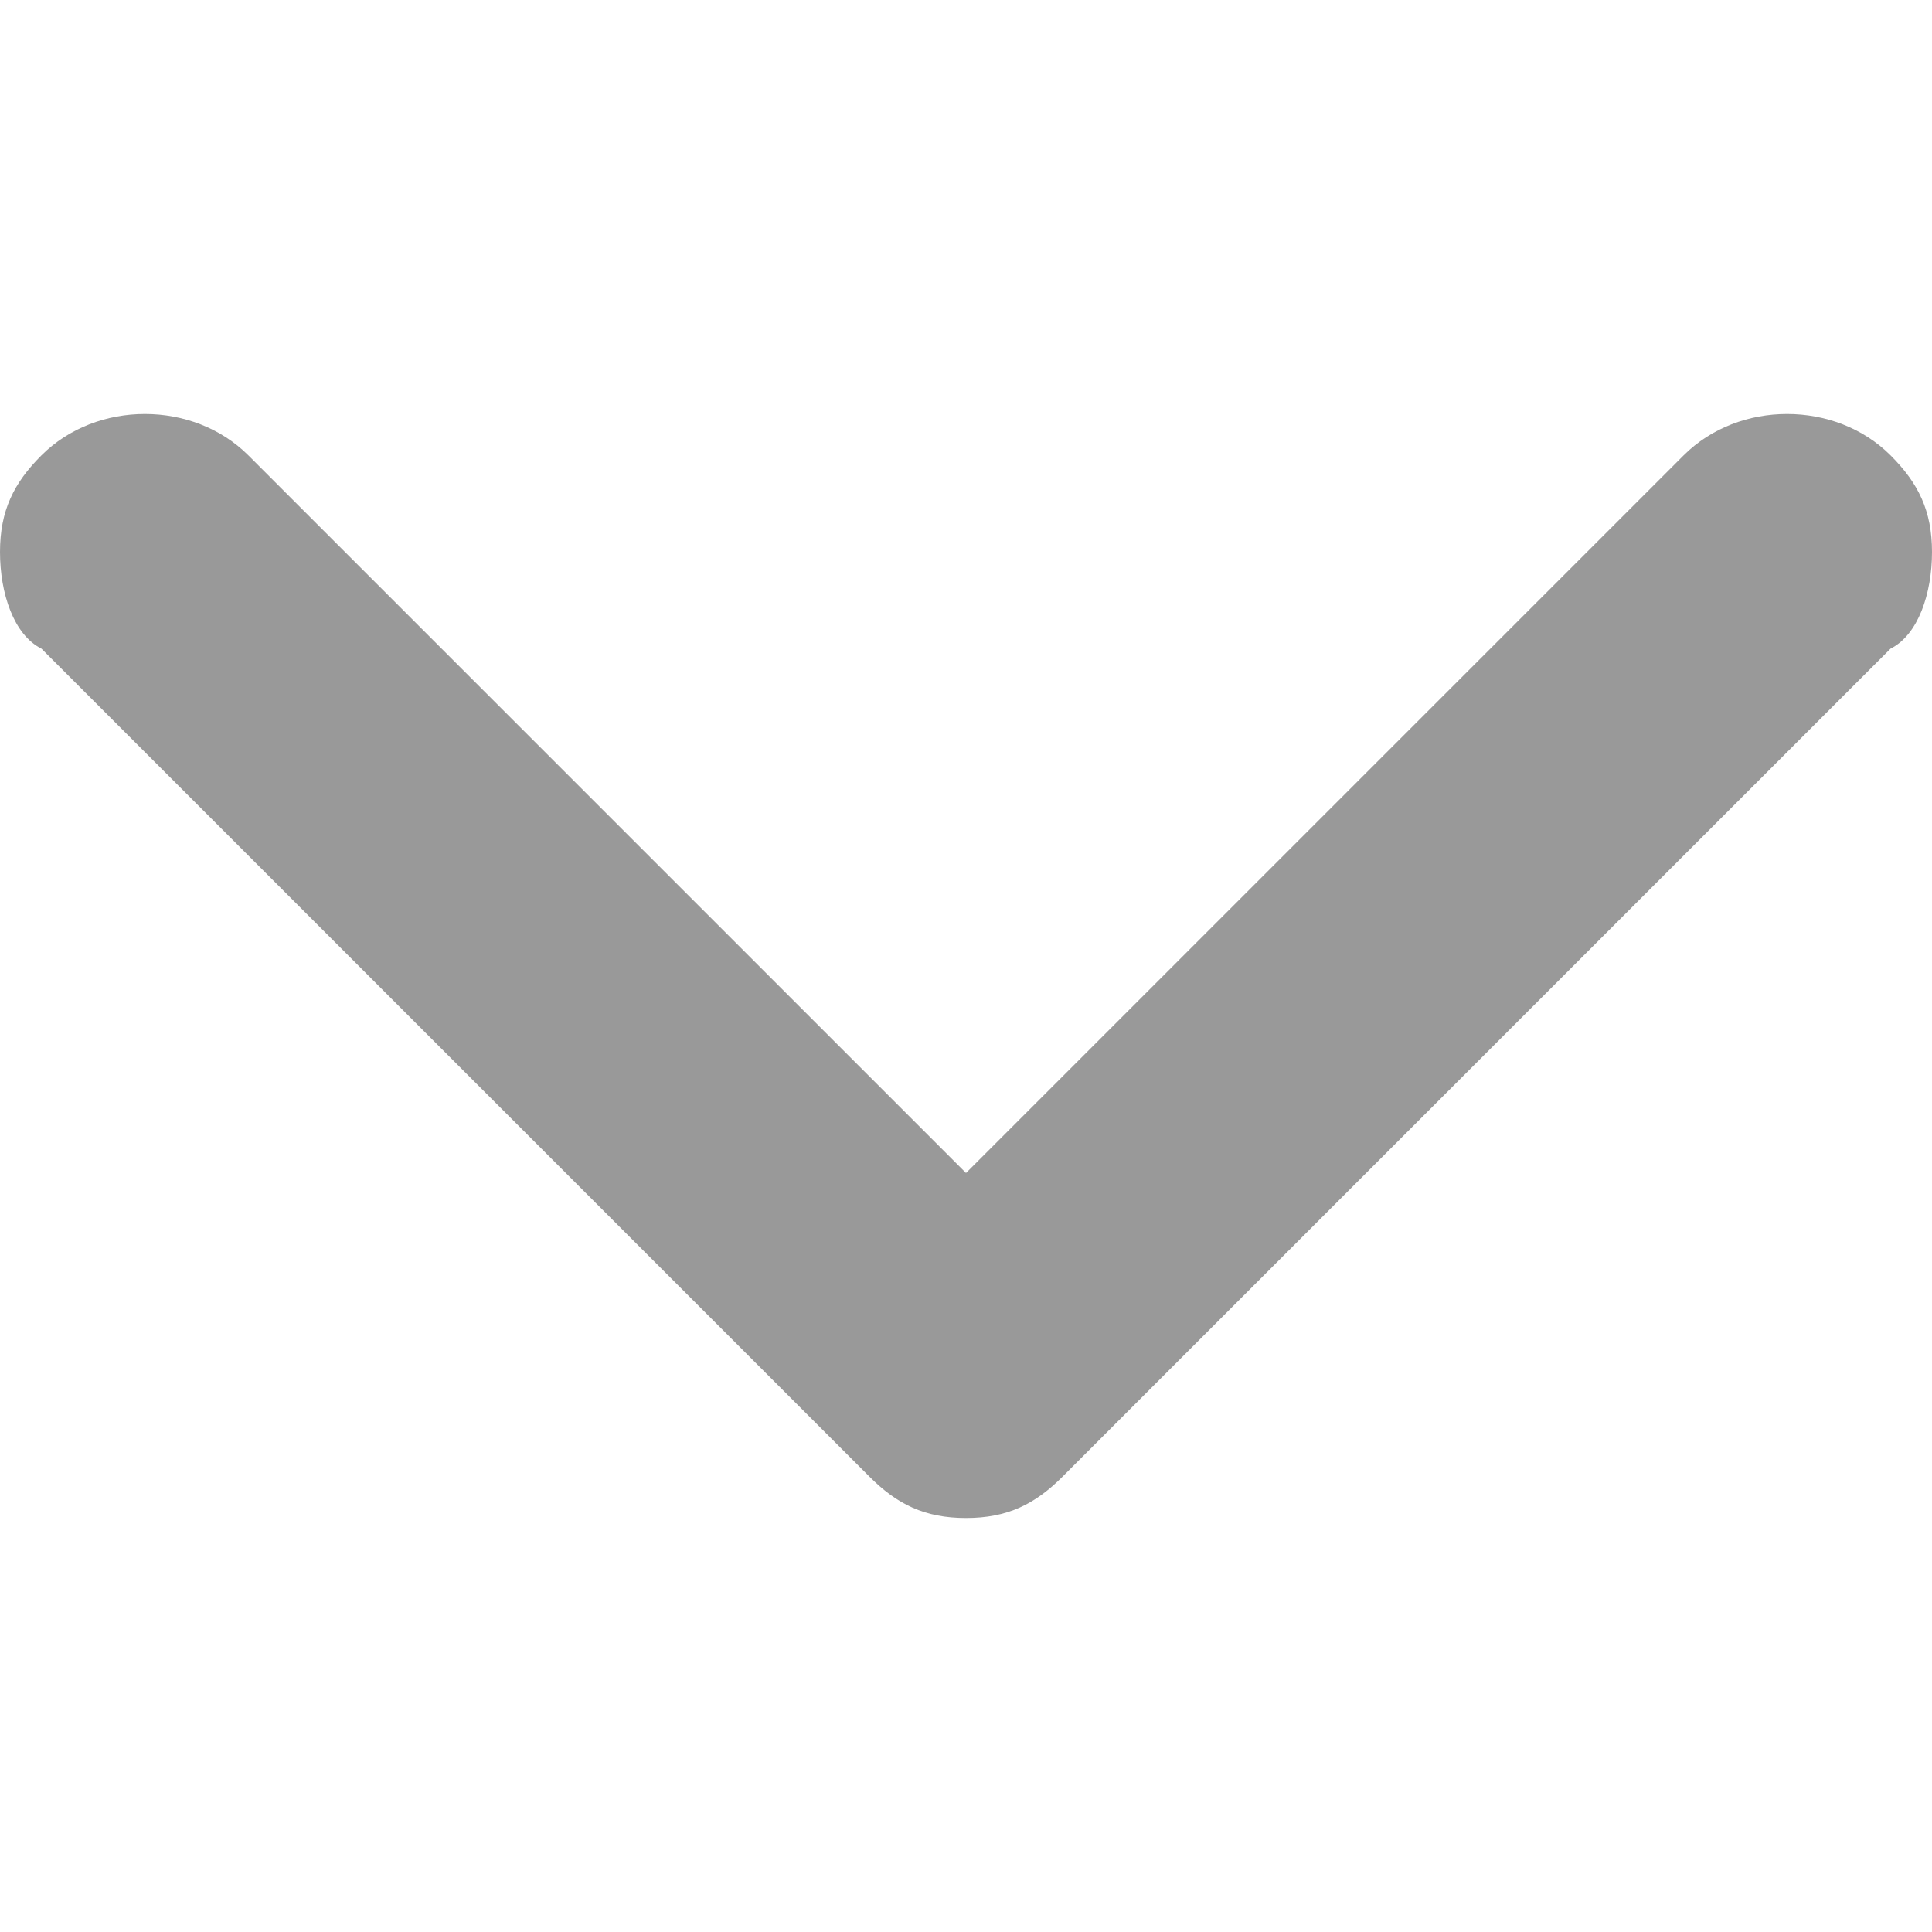 <svg width="30" height="30" id="pulldownarrow" xmlns="http://www.w3.org/2000/svg" viewBox="0 0 14 14"><style>.st0{fill:#999}</style><path class="st0" d="M.3 4.7l6 6c.2.2.4.3.7.3.3 0 .5-.1.7-.3l6-6c.2-.1.3-.4.3-.7 0-.3-.1-.5-.3-.7-.4-.4-1.1-.4-1.5 0L7 8.5 1.8 3.3c-.4-.4-1.1-.4-1.5 0-.2.2-.3.4-.3.7 0 .3.1.6.3.7z"/></svg>